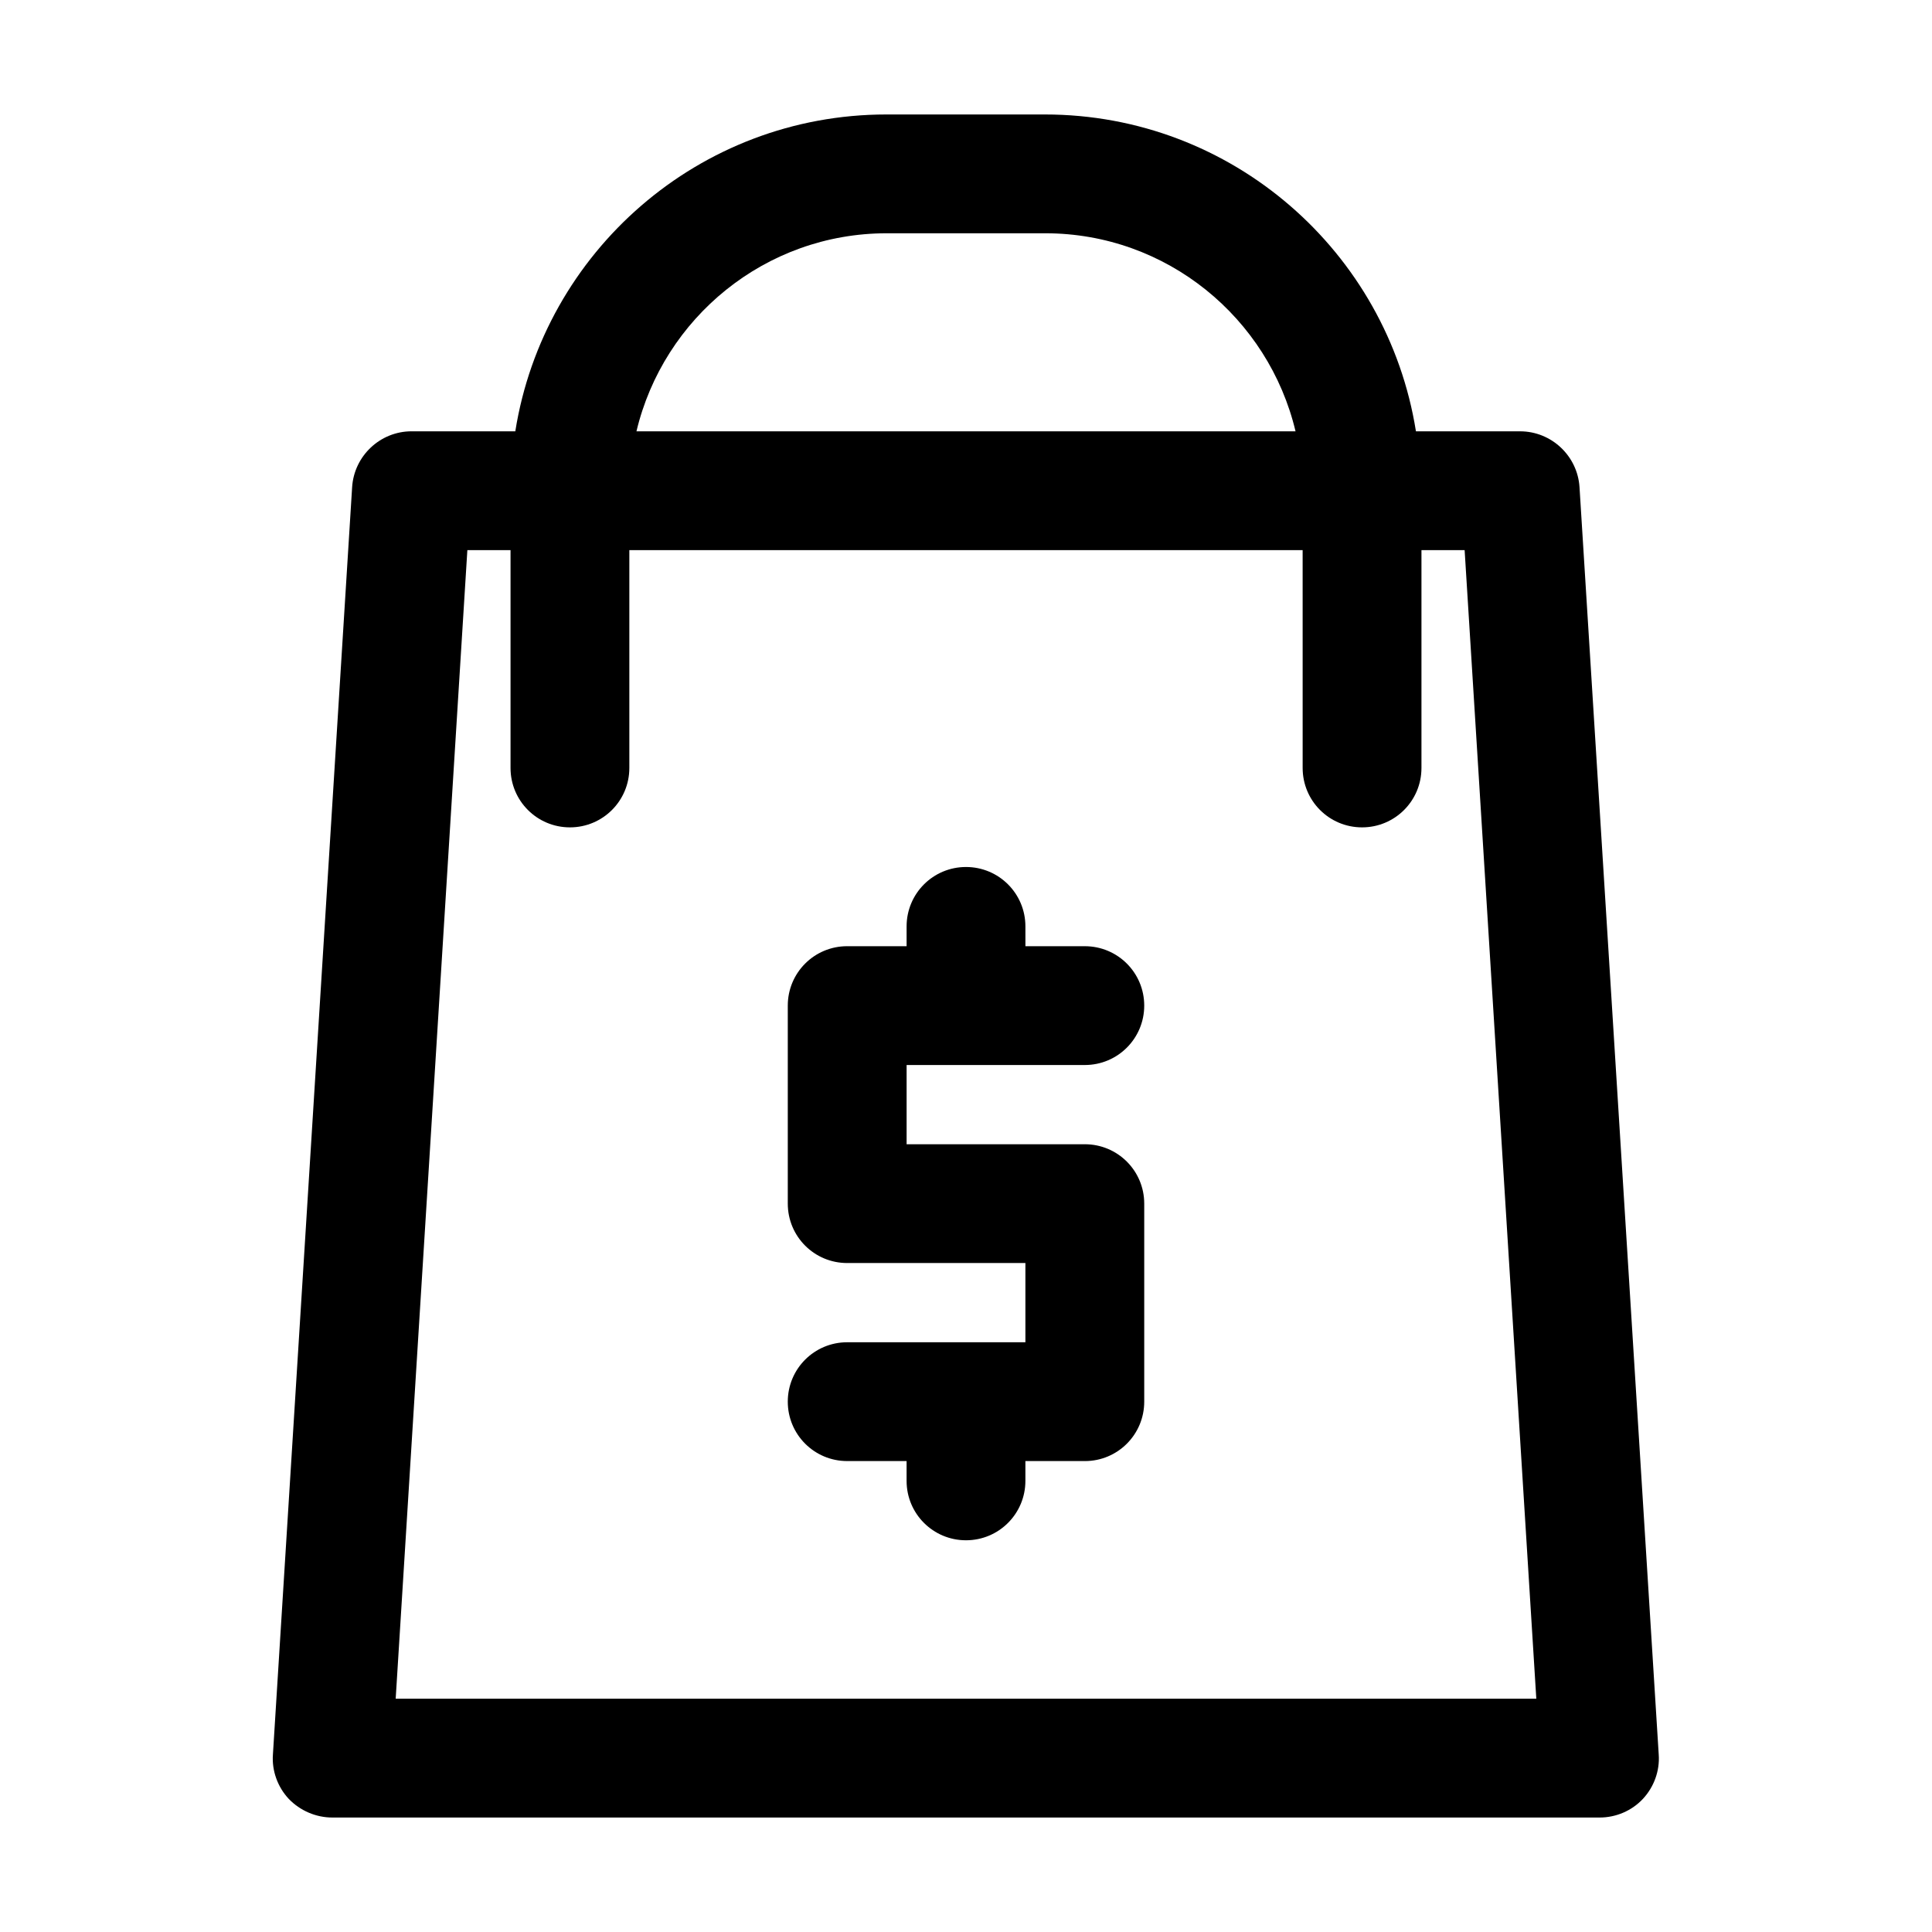 <?xml version="1.0" encoding="UTF-8"?>
<!-- The Best Svg Icon site in the world: iconSvg.co, Visit us! https://iconsvg.co -->
<svg fill="#000000" width="800px" height="800px" version="1.1" viewBox="144 144 512 512" xmlns="http://www.w3.org/2000/svg">
 <g>
  <path d="m431.49 426.24c8.711 0 15.742-7.031 15.742-15.742 0-8.711-7.031-15.742-15.742-15.742h-15.742l-0.004-5.25c0-8.711-7.031-15.742-15.742-15.742s-15.742 7.031-15.742 15.742v5.246h-15.746c-8.711 0-15.742 7.031-15.742 15.742v52.48c0 8.711 7.031 15.742 15.742 15.742h47.23v20.992l-47.23 0.004c-8.711 0-15.742 7.031-15.742 15.742s7.031 15.742 15.742 15.742h15.742v5.25c0 8.711 7.031 15.742 15.742 15.742 8.711 0 15.742-7.031 15.742-15.742v-5.246h15.75c8.711 0 15.742-7.031 15.742-15.742v-52.48c0-8.711-7.031-15.742-15.742-15.742h-47.23v-20.992z"/>
  <path d="m579.38 620.73c2.938-3.148 4.512-7.453 4.199-11.754l-20.992-335.87c-0.523-8.293-7.453-14.801-15.742-14.801h-27.605c-7.559-47.547-48.703-83.969-98.348-83.969h-41.984c-49.645 0-90.789 36.422-98.348 83.969l-27.5-0.004c-8.293 0-15.219 6.508-15.742 14.801l-20.992 335.87c-0.316 4.305 1.258 8.605 4.199 11.754 3.039 3.152 7.238 4.938 11.543 4.938h335.87c4.305 0 8.504-1.785 11.441-4.934zm-200.37-414.91h41.984c32.223 0 59.199 22.461 66.336 52.48h-174.66c7.137-30.016 34.113-52.48 66.336-52.48zm-130.15 388.36 18.996-304.39h11.441v57.73c0 8.711 7.031 15.742 15.742 15.742 8.711 0 15.742-7.031 15.742-15.742v-57.727h178.43l0.004 57.727c0 8.711 7.031 15.742 15.742 15.742 8.711 0 15.742-7.031 15.742-15.742v-57.727h11.441l18.996 304.39z"/>
 </g>
</svg>